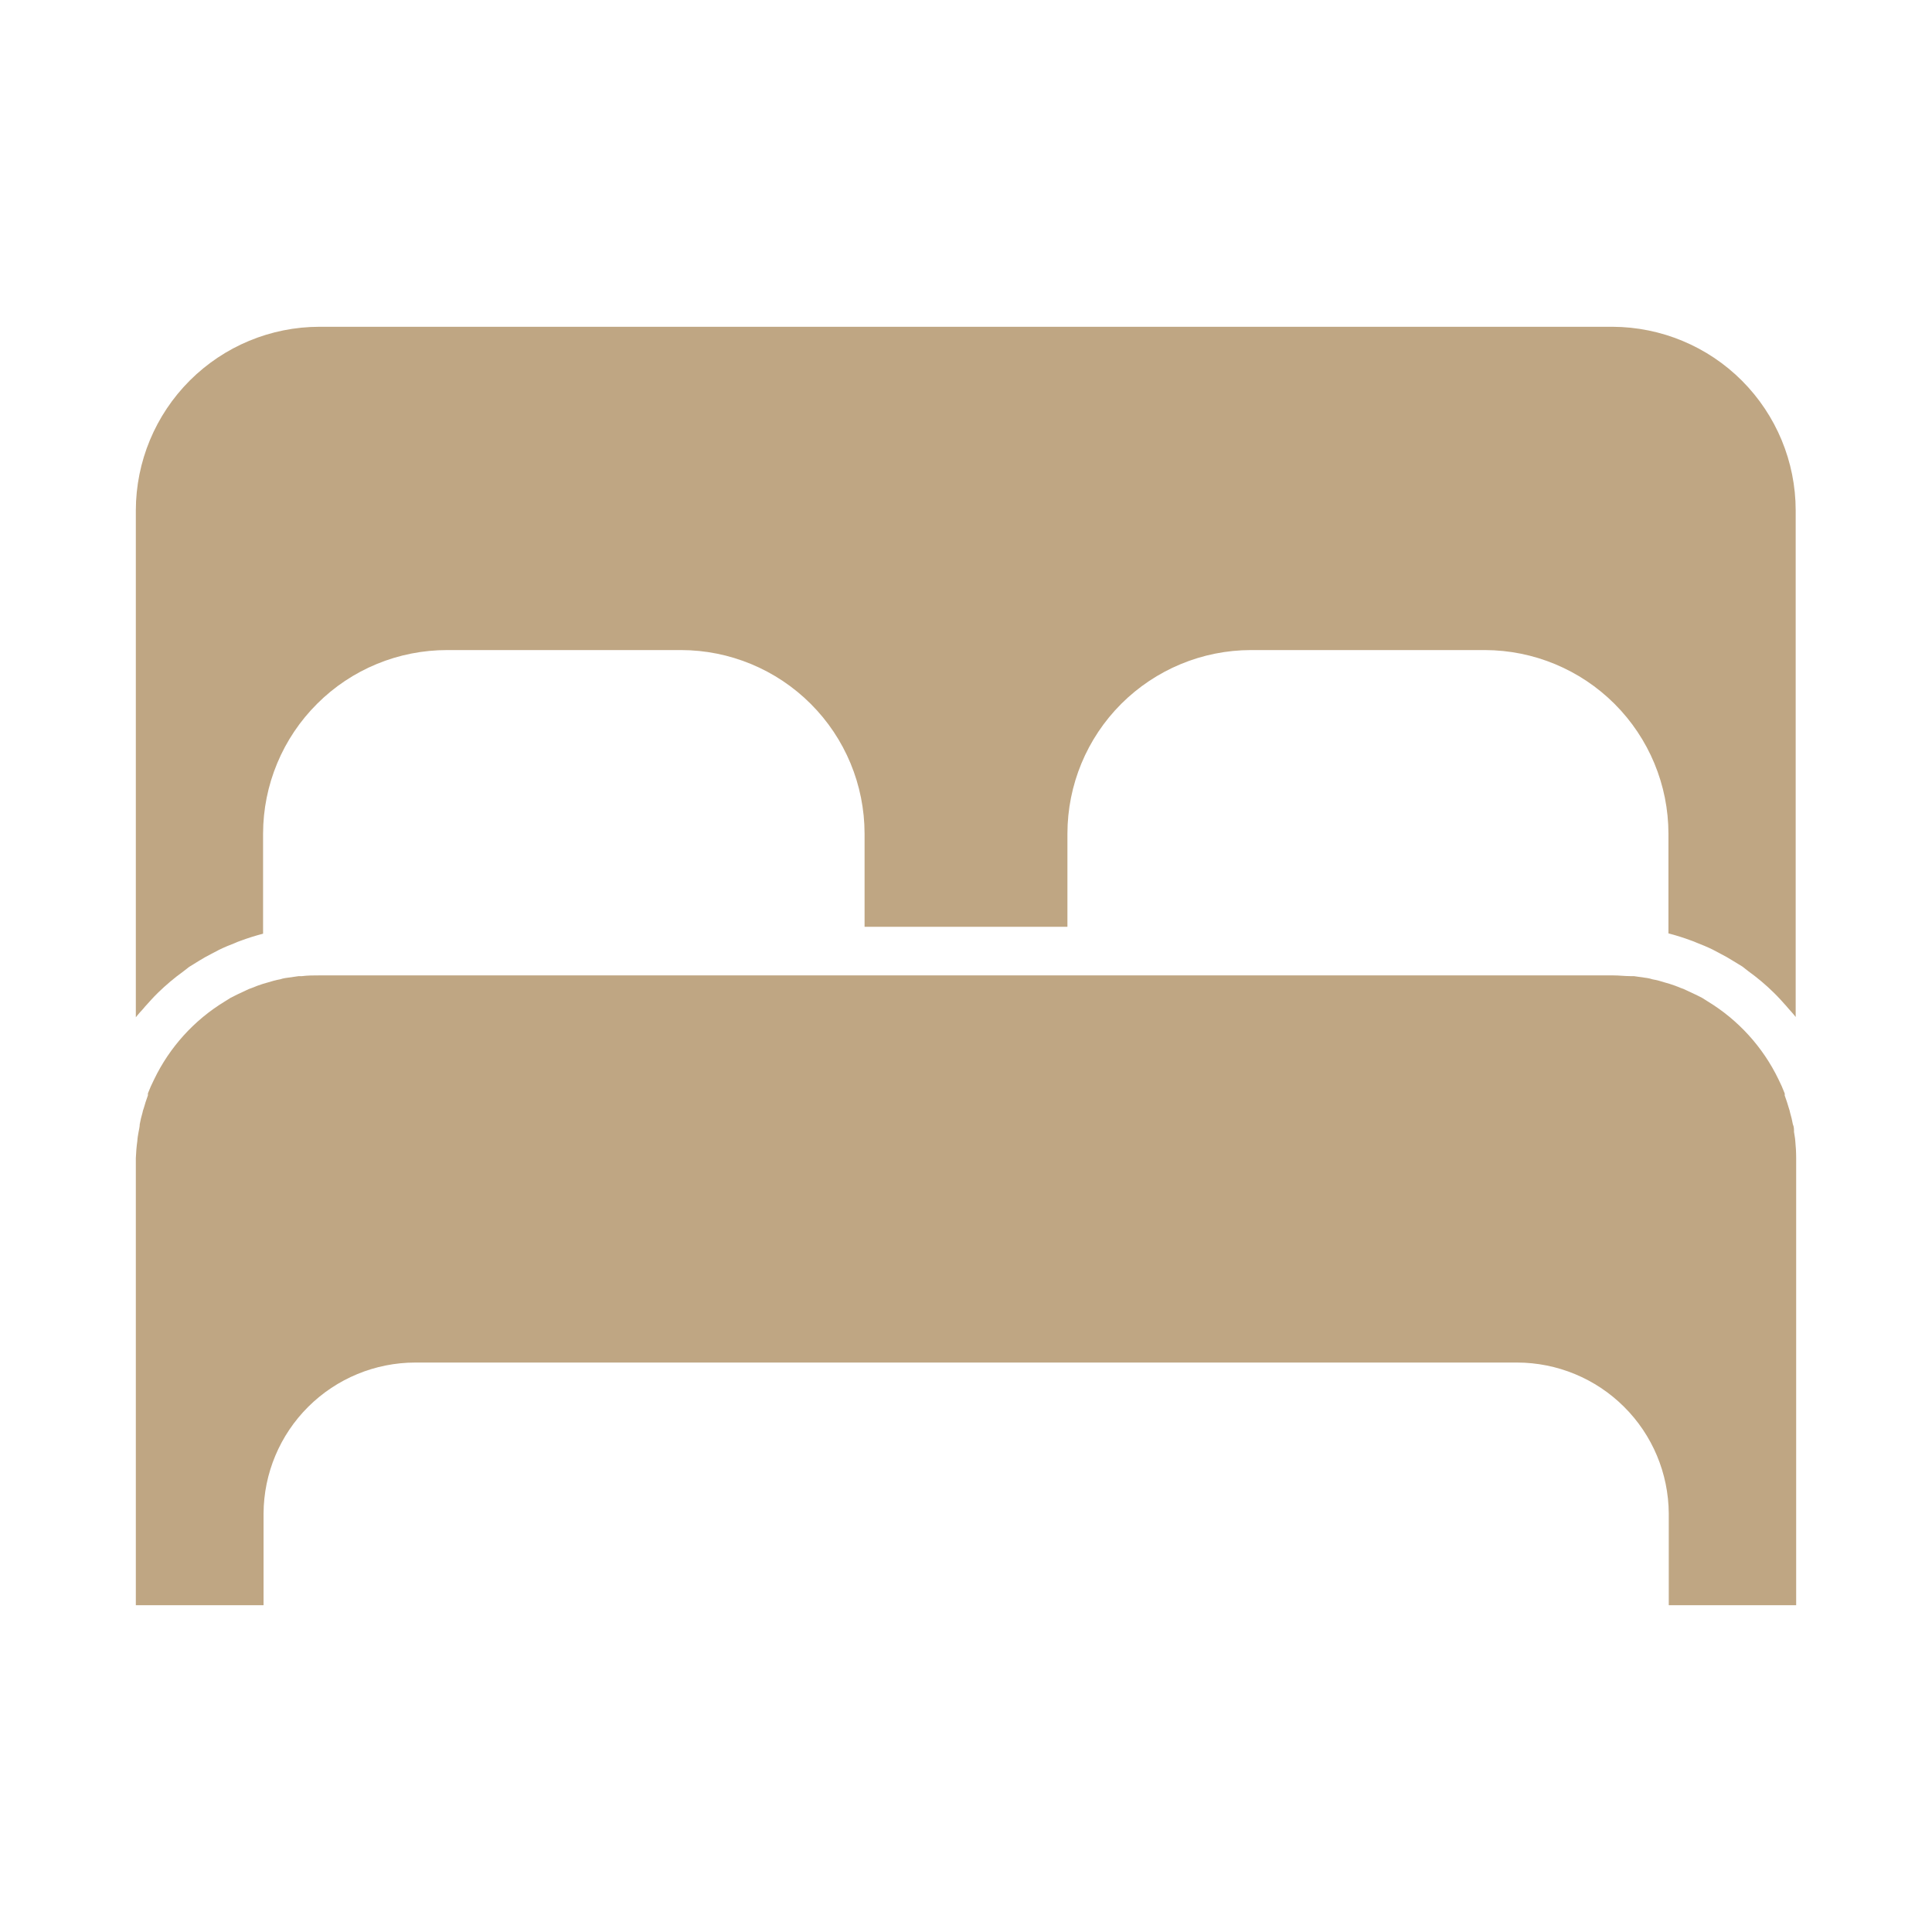 <svg xmlns="http://www.w3.org/2000/svg" width="36" height="36" viewBox="0 0 36 36" fill="none"><path d="M30.049 6.089H5.951C5.045 6.09 4.176 6.451 3.535 7.092C2.894 7.733 2.533 8.602 2.531 9.509V18.956C2.576 18.897 2.624 18.846 2.672 18.793L2.7 18.759C2.779 18.672 2.855 18.585 2.939 18.503C3.089 18.356 3.249 18.221 3.42 18.098L3.524 18.017L3.712 17.901C3.78 17.859 3.853 17.817 3.921 17.783L4.081 17.699C4.179 17.651 4.281 17.609 4.382 17.57C4.415 17.555 4.449 17.541 4.483 17.53C4.62 17.479 4.76 17.435 4.902 17.398V15.533C4.903 15.083 4.992 14.638 5.165 14.223C5.338 13.807 5.591 13.43 5.91 13.113C6.228 12.795 6.606 12.543 7.022 12.372C7.438 12.2 7.884 12.113 8.333 12.113H12.69C13.597 12.114 14.466 12.475 15.107 13.116C15.749 13.757 16.109 14.626 16.11 15.533V17.269H19.89V15.533C19.891 14.626 20.251 13.757 20.892 13.116C21.534 12.475 22.403 12.114 23.31 12.113H27.669C28.576 12.115 29.445 12.476 30.086 13.117C30.727 13.758 31.088 14.627 31.089 15.533V17.392C31.231 17.429 31.371 17.473 31.508 17.524C31.543 17.536 31.577 17.549 31.61 17.564C31.711 17.603 31.812 17.645 31.911 17.693L32.071 17.778C32.138 17.811 32.212 17.854 32.279 17.896L32.468 18.011L32.572 18.093C32.742 18.215 32.903 18.35 33.053 18.498C33.137 18.579 33.213 18.666 33.292 18.754L33.32 18.787C33.367 18.841 33.415 18.891 33.46 18.95V9.509C33.459 8.604 33.099 7.736 32.46 7.095C31.821 6.454 30.954 6.093 30.049 6.089Z" fill="#BFA683"></path><path d="M33.429 21.094C33.429 21.046 33.429 20.996 33.407 20.948C33.394 20.876 33.377 20.804 33.356 20.734C33.351 20.706 33.344 20.679 33.334 20.653C33.311 20.571 33.283 20.489 33.255 20.411C33.257 20.399 33.257 20.386 33.255 20.374C33.221 20.285 33.183 20.198 33.14 20.113C32.85 19.512 32.393 19.008 31.823 18.661L31.717 18.594L31.593 18.532L31.418 18.45C31.388 18.434 31.356 18.421 31.323 18.411C31.253 18.381 31.182 18.355 31.109 18.332L31.022 18.307C30.946 18.282 30.869 18.262 30.791 18.248C30.761 18.238 30.73 18.23 30.698 18.225L30.445 18.189C30.426 18.19 30.406 18.19 30.386 18.189C30.277 18.189 30.17 18.175 30.06 18.175H5.951C5.842 18.175 5.735 18.175 5.625 18.189C5.605 18.19 5.586 18.19 5.566 18.189L5.313 18.225C5.281 18.23 5.25 18.238 5.22 18.248C5.142 18.262 5.065 18.282 4.989 18.307L4.902 18.332C4.83 18.355 4.758 18.381 4.688 18.411C4.655 18.421 4.623 18.434 4.593 18.45L4.418 18.532L4.295 18.594L4.188 18.661C3.618 19.008 3.161 19.512 2.872 20.113C2.829 20.198 2.79 20.285 2.756 20.374C2.755 20.386 2.755 20.399 2.756 20.411C2.728 20.489 2.7 20.571 2.678 20.653C2.667 20.679 2.66 20.706 2.655 20.734C2.634 20.804 2.617 20.876 2.604 20.948C2.604 20.996 2.59 21.046 2.582 21.094C2.573 21.142 2.562 21.204 2.559 21.26C2.544 21.366 2.535 21.474 2.531 21.581V29.911H4.911V28.201C4.915 27.454 5.215 26.739 5.744 26.213C6.274 25.686 6.99 25.39 7.737 25.389H28.268C29.015 25.39 29.732 25.686 30.261 26.213C30.791 26.739 31.09 27.454 31.095 28.201V29.911H33.469V21.581C33.469 21.472 33.463 21.363 33.452 21.255C33.449 21.198 33.435 21.145 33.429 21.094Z" fill="#BFA683"></path></svg>